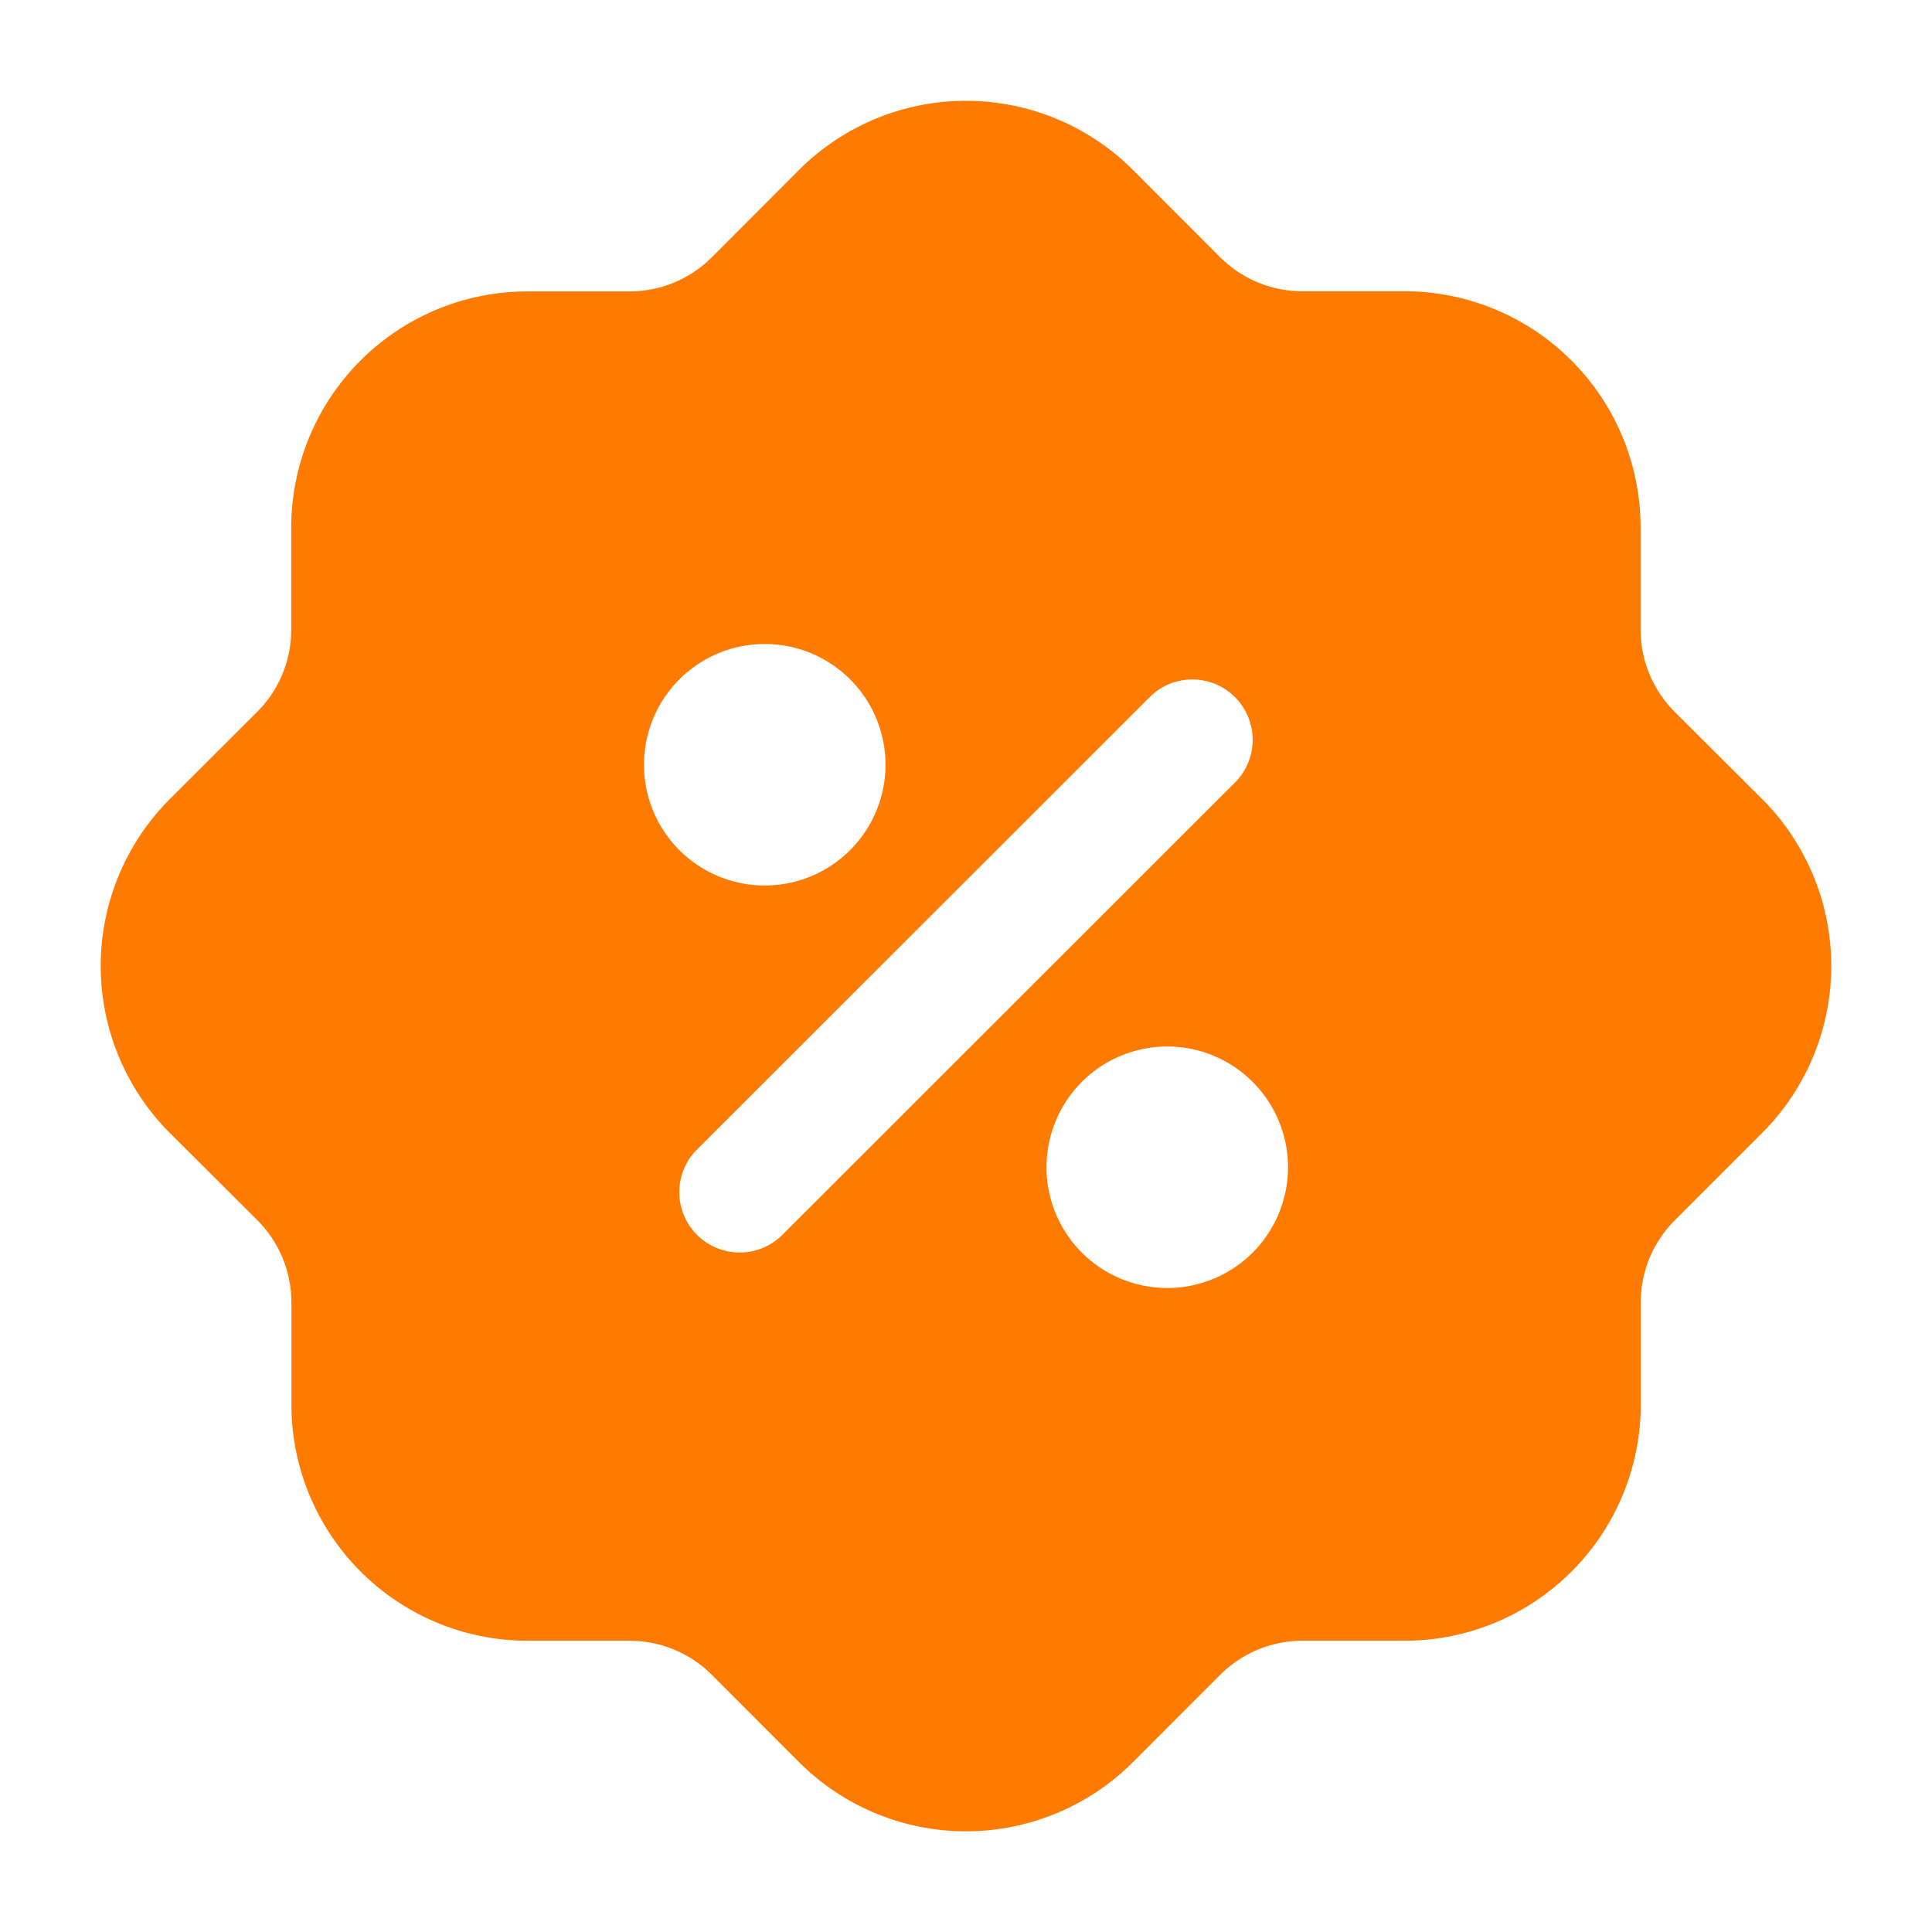 <?xml version="1.0" encoding="UTF-8"?>
<svg xmlns="http://www.w3.org/2000/svg" xmlns:xlink="http://www.w3.org/1999/xlink" version="1.1" width="512" height="512" x="0" y="0" viewBox="0 0 24 24" style="enable-background:new 0 0 512 512" xml:space="preserve" class="">
  <g>
    <path d="M21.892 9.928 20.8 8.839a1.446 1.446 0 0 1-.42-1.013V6.549a2.935 2.935 0 0 0-2.931-2.931h-1.275a1.445 1.445 0 0 1-1.012-.418l-1.09-1.091a2.934 2.934 0 0 0-4.144 0L8.839 3.2a1.446 1.446 0 0 1-1.013.42H6.549a2.935 2.935 0 0 0-2.931 2.929v1.277A1.445 1.445 0 0 1 3.2 8.838l-1.092 1.09a2.934 2.934 0 0 0 0 4.144L3.2 15.161a1.446 1.446 0 0 1 .42 1.013v1.277a2.935 2.935 0 0 0 2.931 2.931h1.275a1.445 1.445 0 0 1 1.012.419l1.09 1.091a2.933 2.933 0 0 0 4.144 0l1.089-1.09a1.446 1.446 0 0 1 1.013-.42h1.277a2.935 2.935 0 0 0 2.931-2.931v-1.277a1.442 1.442 0 0 1 .42-1.012l1.09-1.09a2.934 2.934 0 0 0 0-4.144zM9.5 8A1.5 1.5 0 1 1 8 9.5 1.5 1.5 0 0 1 9.5 8zm.2 7.358a.75.75 0 0 1-1.06-1.06l5.66-5.656a.75.75 0 0 1 1.06 1.06zm4.8.642a1.5 1.5 0 1 1 1.5-1.5 1.5 1.5 0 0 1-1.5 1.5z" data-name="Layer 2" fill="#ff7b00" opacity="1" data-original="#000000" class=""/>
  </g>
</svg>
